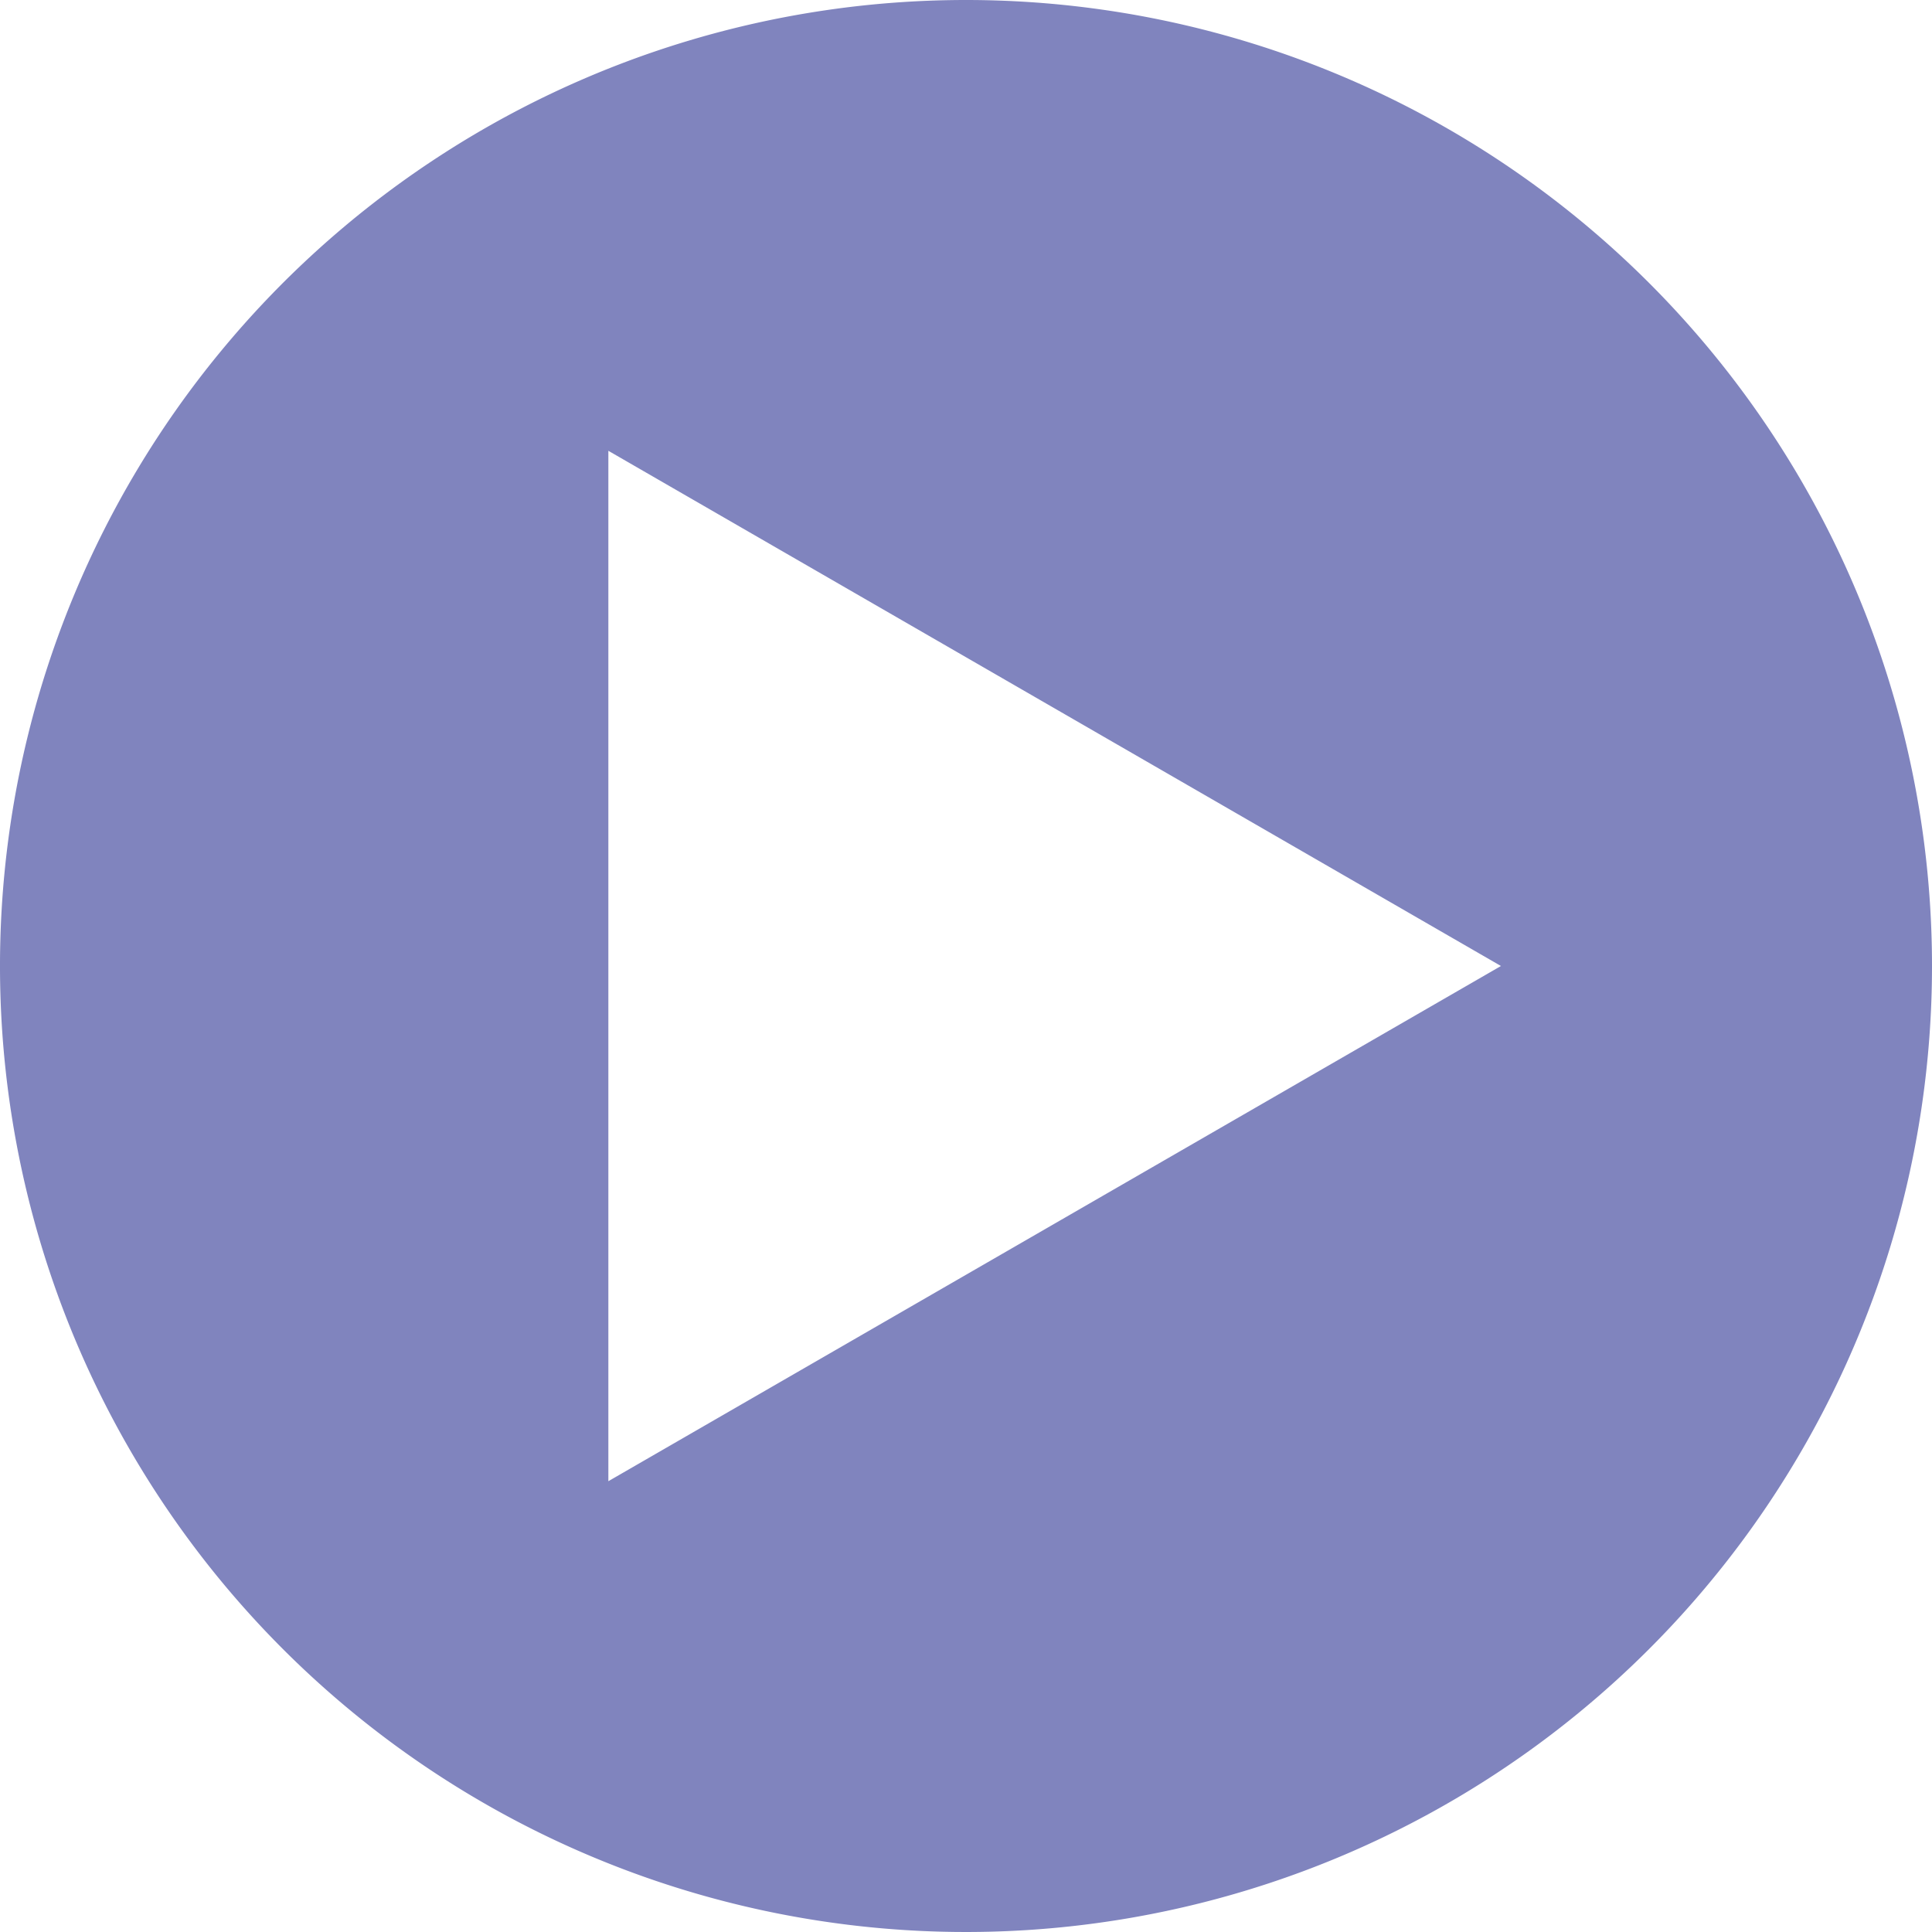 <svg id="Layer_1" data-name="Layer 1" xmlns="http://www.w3.org/2000/svg" viewBox="0 0 90 90"><defs><style>.cls-1{fill:#8084be;}</style></defs><title>News</title><path class="cls-1" d="M45,0A45,45,0,1,0,90,45,45,45,0,0,0,45,0ZM28.34,69V21L69.92,45Z"/></svg>